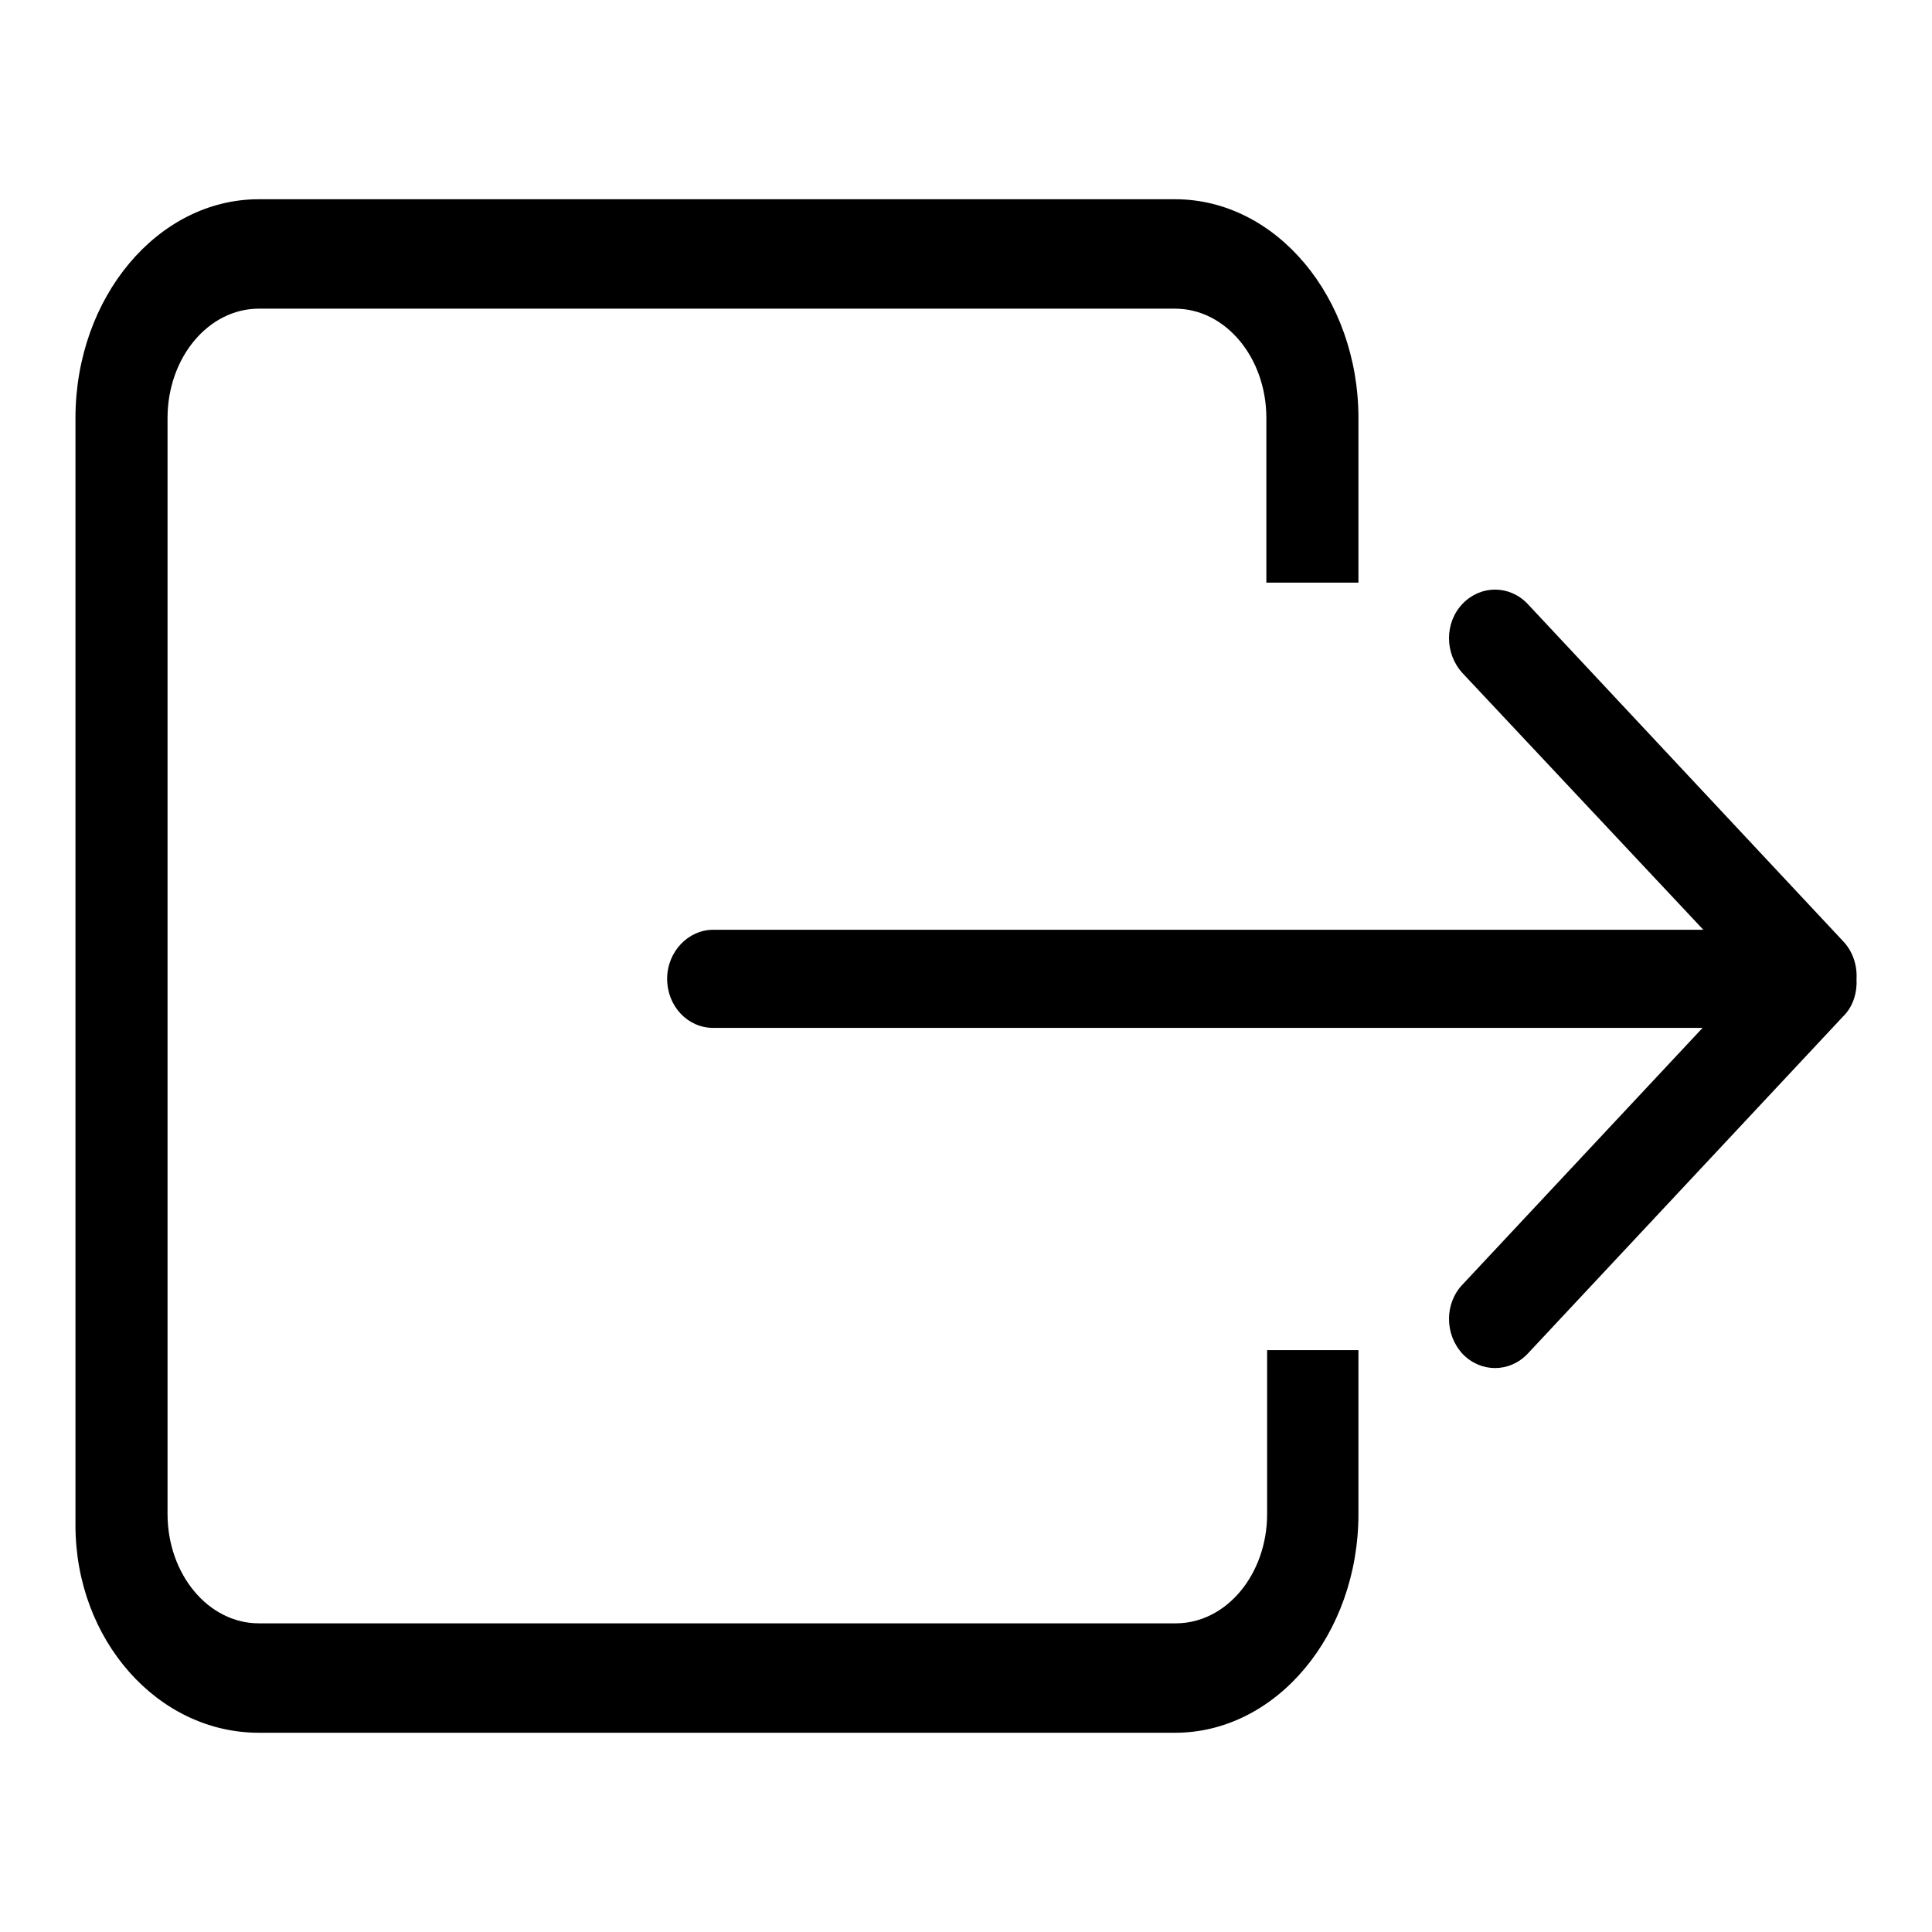 <?xml version="1.0" encoding="utf-8"?>
<!-- Svg Vector Icons : http://www.onlinewebfonts.com/icon -->
<!DOCTYPE svg PUBLIC "-//W3C//DTD SVG 1.1//EN" "http://www.w3.org/Graphics/SVG/1.1/DTD/svg11.dtd">
<svg version="1.1" xmlns="http://www.w3.org/2000/svg" xmlns:xlink="http://www.w3.org/1999/xlink" x="0px" y="0px" viewBox="0 0 256 256" enable-background="new 0 0 256 256" xml:space="preserve">
<g><g><path fill="#000000" d="M167.9,200.6c0,8-5.4,14.5-12.1,14.5H34.3c-6.7,0-12.1-6.5-12.1-14.5V55.4c0-8,5.4-14.5,12.1-14.5h121.4c6.7,0,12.1,6.5,12.1,14.5v21.8H180V55.4c0-16-10.9-29-24.3-29H34.3c-13.4,0-24.3,13-24.3,29v146.7c0,15.2,10.9,27.5,24.3,27.5h121.4c13.4,0,24.3-13,24.3-29v-21.7h-12.1L167.9,200.6L167.9,200.6z M244.3,124.8L202.4,80c-2.4-2.5-6.2-2.5-8.6,0c-2.4,2.5-2.4,6.6,0,9.2l31.9,34H94.5c-3.3,0-6.1,2.9-6.1,6.5s2.7,6.5,6.1,6.5h131.1l-31.8,34c-2.4,2.5-2.4,6.6,0,9.2c2.4,2.5,6.2,2.5,8.6,0l41.9-44.8c1.3-1.3,1.8-3.2,1.7-4.9C246.1,127.9,245.5,126.1,244.3,124.8z"/></g></g>
</svg>